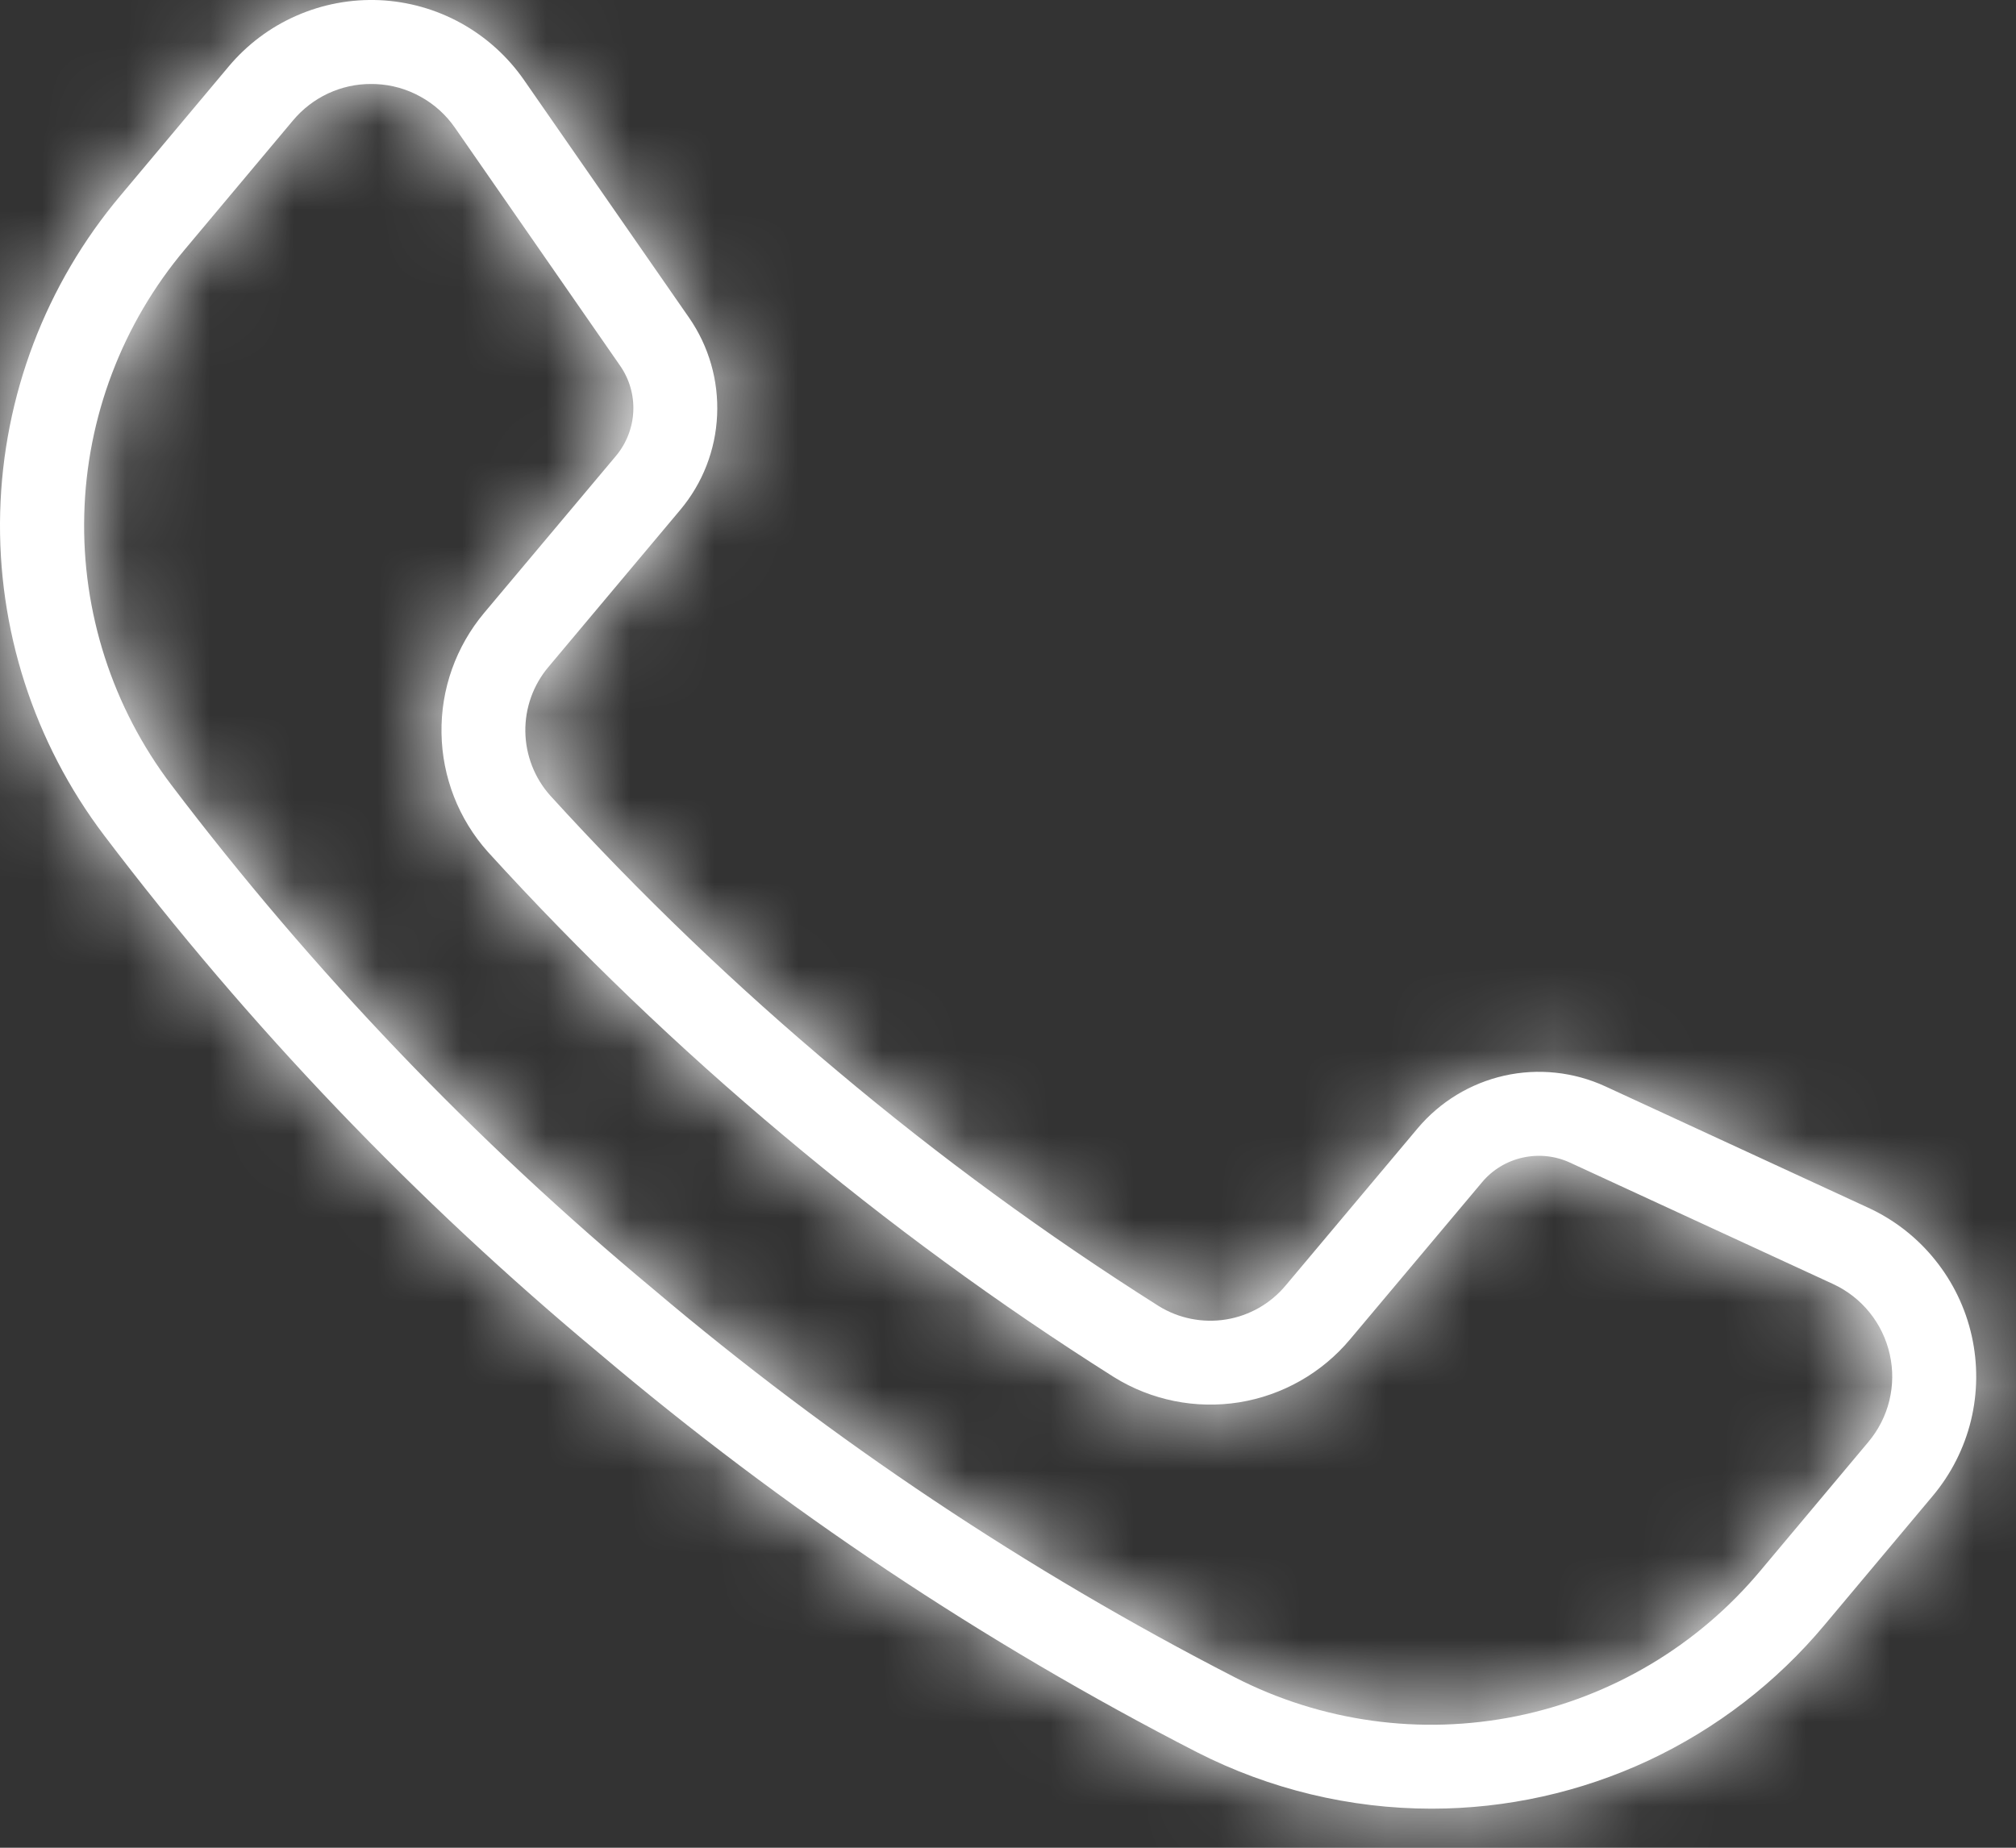 <?xml version="1.0" encoding="UTF-8"?> <svg xmlns="http://www.w3.org/2000/svg" width="24" height="22" viewBox="0 0 24 22" fill="none"><rect x="0" y="0" width="24" height="22" fill="#333333" stroke="none"/><mask id="path-1-inside-1_2328_2656" fill="white"><path d="M17.043 21.535C16.072 21.535 15.115 21.304 14.25 20.863C11.708 19.558 9.324 17.967 7.143 16.121C4.947 14.294 2.966 12.223 1.24 9.947C0.403 8.842 -0.034 7.486 0.002 6.101C0.038 4.716 0.544 3.384 1.437 2.325L2.723 0.791C2.942 0.53 3.218 0.323 3.529 0.187C3.841 0.05 4.18 -0.013 4.52 0.002C4.86 0.018 5.191 0.111 5.489 0.276C5.787 0.441 6.043 0.672 6.237 0.951L8.204 3.784C8.439 4.124 8.556 4.531 8.537 4.944C8.519 5.358 8.365 5.753 8.099 6.07L6.53 7.94C6.348 8.155 6.25 8.429 6.254 8.71C6.258 8.991 6.363 9.262 6.55 9.472C7.615 10.642 8.757 11.738 9.97 12.753C11.18 13.771 12.458 14.706 13.795 15.551C14.034 15.699 14.319 15.755 14.597 15.71C14.874 15.665 15.126 15.521 15.306 15.305L16.877 13.434C17.143 13.118 17.505 12.898 17.909 12.807C18.312 12.717 18.734 12.762 19.109 12.934L22.241 14.38C22.55 14.522 22.822 14.734 23.035 14.999C23.249 15.264 23.399 15.574 23.473 15.906C23.547 16.238 23.544 16.583 23.464 16.913C23.383 17.244 23.227 17.551 23.008 17.812L21.722 19.346C21.15 20.031 20.434 20.582 19.626 20.961C18.817 21.339 17.935 21.535 17.043 21.535ZM4.418 1C4.24 0.999 4.066 1.038 3.905 1.113C3.745 1.188 3.603 1.297 3.489 1.433L2.203 2.967C1.456 3.854 1.032 4.969 1.003 6.128C0.973 7.287 1.339 8.422 2.04 9.346C3.72 11.561 5.648 13.578 7.786 15.356C9.908 17.152 12.229 18.701 14.702 19.972C15.733 20.501 16.915 20.664 18.051 20.434C19.188 20.203 20.212 19.593 20.956 18.703L22.242 17.169C22.362 17.026 22.448 16.858 22.492 16.677C22.536 16.496 22.538 16.307 22.497 16.125C22.456 15.943 22.375 15.773 22.257 15.627C22.14 15.482 21.991 15.366 21.822 15.288L18.691 13.843C18.514 13.761 18.316 13.741 18.127 13.783C17.938 13.825 17.767 13.928 17.643 14.077L16.072 15.947C15.736 16.348 15.267 16.614 14.751 16.697C14.235 16.779 13.706 16.673 13.262 16.397C11.887 15.528 10.572 14.566 9.327 13.519C8.08 12.475 6.904 11.347 5.809 10.144C5.46 9.754 5.264 9.252 5.256 8.729C5.247 8.206 5.428 7.698 5.764 7.297L7.334 5.427C7.458 5.278 7.53 5.093 7.539 4.899C7.548 4.705 7.493 4.513 7.382 4.354L5.416 1.521C5.31 1.368 5.17 1.241 5.006 1.151C4.843 1.06 4.661 1.009 4.475 1.001C4.456 1 4.437 1 4.418 1Z"></path></mask><path d="M17.043 21.535C16.072 21.535 15.115 21.304 14.25 20.863C11.708 19.558 9.324 17.967 7.143 16.121C4.947 14.294 2.966 12.223 1.24 9.947C0.403 8.842 -0.034 7.486 0.002 6.101C0.038 4.716 0.544 3.384 1.437 2.325L2.723 0.791C2.942 0.53 3.218 0.323 3.529 0.187C3.841 0.05 4.18 -0.013 4.52 0.002C4.86 0.018 5.191 0.111 5.489 0.276C5.787 0.441 6.043 0.672 6.237 0.951L8.204 3.784C8.439 4.124 8.556 4.531 8.537 4.944C8.519 5.358 8.365 5.753 8.099 6.07L6.53 7.94C6.348 8.155 6.25 8.429 6.254 8.71C6.258 8.991 6.363 9.262 6.55 9.472C7.615 10.642 8.757 11.738 9.97 12.753C11.18 13.771 12.458 14.706 13.795 15.551C14.034 15.699 14.319 15.755 14.597 15.71C14.874 15.665 15.126 15.521 15.306 15.305L16.877 13.434C17.143 13.118 17.505 12.898 17.909 12.807C18.312 12.717 18.734 12.762 19.109 12.934L22.241 14.38C22.55 14.522 22.822 14.734 23.035 14.999C23.249 15.264 23.399 15.574 23.473 15.906C23.547 16.238 23.544 16.583 23.464 16.913C23.383 17.244 23.227 17.551 23.008 17.812L21.722 19.346C21.15 20.031 20.434 20.582 19.626 20.961C18.817 21.339 17.935 21.535 17.043 21.535ZM4.418 1C4.24 0.999 4.066 1.038 3.905 1.113C3.745 1.188 3.603 1.297 3.489 1.433L2.203 2.967C1.456 3.854 1.032 4.969 1.003 6.128C0.973 7.287 1.339 8.422 2.04 9.346C3.72 11.561 5.648 13.578 7.786 15.356C9.908 17.152 12.229 18.701 14.702 19.972C15.733 20.501 16.915 20.664 18.051 20.434C19.188 20.203 20.212 19.593 20.956 18.703L22.242 17.169C22.362 17.026 22.448 16.858 22.492 16.677C22.536 16.496 22.538 16.307 22.497 16.125C22.456 15.943 22.375 15.773 22.257 15.627C22.14 15.482 21.991 15.366 21.822 15.288L18.691 13.843C18.514 13.761 18.316 13.741 18.127 13.783C17.938 13.825 17.767 13.928 17.643 14.077L16.072 15.947C15.736 16.348 15.267 16.614 14.751 16.697C14.235 16.779 13.706 16.673 13.262 16.397C11.887 15.528 10.572 14.566 9.327 13.519C8.08 12.475 6.904 11.347 5.809 10.144C5.46 9.754 5.264 9.252 5.256 8.729C5.247 8.206 5.428 7.698 5.764 7.297L7.334 5.427C7.458 5.278 7.53 5.093 7.539 4.899C7.548 4.705 7.493 4.513 7.382 4.354L5.416 1.521C5.31 1.368 5.17 1.241 5.006 1.151C4.843 1.06 4.661 1.009 4.475 1.001C4.456 1 4.437 1 4.418 1Z" fill="white"></path><path d="M17.043 21.535L17.041 23.535L17.043 23.535L17.043 21.535ZM14.25 20.863L13.336 22.642L13.341 22.645L14.25 20.863ZM7.143 16.121L8.435 14.595L8.429 14.589L8.422 14.584L7.143 16.121ZM1.24 9.947L-0.354 11.155L-0.354 11.155L1.24 9.947ZM1.437 2.325L2.966 3.614L2.97 3.61L1.437 2.325ZM2.723 0.791L1.191 -0.494L1.191 -0.494L2.723 0.791ZM6.237 0.951L4.594 2.092L4.594 2.092L6.237 0.951ZM8.204 3.784L9.848 2.645L9.846 2.643L8.204 3.784ZM8.099 6.07L9.631 7.356L9.633 7.354L8.099 6.07ZM6.53 7.94L8.058 9.23L8.062 9.226L6.53 7.94ZM6.55 9.472L5.056 10.802L5.063 10.81L5.071 10.818L6.55 9.472ZM9.97 12.753L11.257 11.223L11.254 11.22L9.97 12.753ZM13.795 15.551L12.726 17.241L12.735 17.246L12.743 17.252L13.795 15.551ZM15.306 15.305L13.774 14.018L13.769 14.025L15.306 15.305ZM16.877 13.434L15.346 12.147L15.345 12.148L16.877 13.434ZM19.109 12.934L19.948 11.118L19.945 11.117L19.109 12.934ZM22.241 14.38L21.403 16.196L21.403 16.196L22.241 14.38ZM23.008 17.812L21.477 16.526L21.476 16.527L23.008 17.812ZM21.722 19.346L20.19 18.06L20.187 18.064L21.722 19.346ZM4.418 1L4.413 3L4.418 3L4.418 1ZM3.489 1.433L5.022 2.719L5.026 2.714L3.489 1.433ZM2.203 2.967L3.732 4.256L3.736 4.252L2.203 2.967ZM2.04 9.346L0.446 10.555L0.446 10.555L2.04 9.346ZM7.786 15.356L9.078 13.829L9.071 13.824L9.065 13.818L7.786 15.356ZM14.702 19.972L13.788 21.75L13.788 21.751L14.702 19.972ZM20.956 18.703L19.424 17.418L19.422 17.42L20.956 18.703ZM22.242 17.169L20.711 15.883L20.71 15.884L22.242 17.169ZM21.822 15.288L22.66 13.472L22.66 13.472L21.822 15.288ZM18.691 13.843L19.529 12.027L19.527 12.026L18.691 13.843ZM17.643 14.077L16.112 12.79L16.111 12.791L17.643 14.077ZM16.072 15.947L14.541 14.661L14.54 14.662L16.072 15.947ZM13.262 16.397L12.193 18.087L12.2 18.092L12.206 18.096L13.262 16.397ZM9.327 13.519L10.615 11.989L10.611 11.985L9.327 13.519ZM5.809 10.144L4.319 11.478L4.324 11.484L4.33 11.49L5.809 10.144ZM5.764 7.297L7.296 8.583L7.296 8.583L5.764 7.297ZM7.334 5.427L8.866 6.713L8.868 6.71L7.334 5.427ZM7.382 4.354L9.027 3.216L9.025 3.213L7.382 4.354ZM5.416 1.521L3.769 2.656L3.773 2.662L5.416 1.521ZM4.475 1.001L4.37 2.999L4.38 2.999L4.39 3L4.475 1.001ZM17.045 19.535C16.389 19.535 15.742 19.379 15.158 19.081L13.341 22.645C14.487 23.229 15.755 23.534 17.041 23.535L17.045 19.535ZM15.163 19.084C12.757 17.848 10.5 16.342 8.435 14.595L5.851 17.648C8.148 19.592 10.659 21.267 13.336 22.642L15.163 19.084ZM8.422 14.584C6.343 12.854 4.468 10.893 2.833 8.738L-0.354 11.155C1.465 13.553 3.551 15.735 5.864 17.659L8.422 14.584ZM2.834 8.738C2.271 7.996 1.977 7.084 2.001 6.153L-1.997 6.049C-2.045 7.888 -1.465 9.689 -0.354 11.155L2.834 8.738ZM2.001 6.153C2.025 5.221 2.366 4.326 2.966 3.614L-0.092 1.036C-1.278 2.442 -1.95 4.21 -1.997 6.049L2.001 6.153ZM2.97 3.61L4.256 2.076L1.191 -0.494L-0.095 1.039L2.97 3.61ZM4.256 2.076C4.277 2.051 4.303 2.031 4.333 2.018L2.725 -1.645C2.132 -1.384 1.607 -0.991 1.191 -0.494L4.256 2.076ZM4.333 2.018C4.363 2.005 4.396 1.999 4.429 2L4.611 -1.996C3.964 -2.025 3.318 -1.905 2.725 -1.645L4.333 2.018ZM4.429 2C4.461 2.002 4.493 2.011 4.522 2.027L6.456 -1.475C5.889 -1.788 5.258 -1.966 4.611 -1.996L4.429 2ZM4.522 2.027C4.551 2.042 4.575 2.065 4.594 2.092L7.88 -0.19C7.51 -0.722 7.023 -1.161 6.456 -1.475L4.522 2.027ZM4.594 2.092L6.561 4.924L9.846 2.643L7.88 -0.19L4.594 2.092ZM6.559 4.922C6.545 4.902 6.538 4.878 6.54 4.853L10.535 5.036C10.574 4.185 10.333 3.345 9.848 2.645L6.559 4.922ZM6.54 4.853C6.541 4.829 6.55 4.805 6.565 4.787L9.633 7.354C10.179 6.701 10.496 5.886 10.535 5.036L6.54 4.853ZM6.567 4.785L4.998 6.655L8.062 9.226L9.631 7.356L6.567 4.785ZM5.002 6.65C4.51 7.233 4.244 7.973 4.254 8.736L8.254 8.684C8.257 8.884 8.187 9.078 8.058 9.23L5.002 6.65ZM4.254 8.736C4.264 9.498 4.549 10.232 5.056 10.802L8.044 8.143C8.177 8.292 8.251 8.484 8.254 8.684L4.254 8.736ZM5.071 10.818C6.196 12.055 7.404 13.213 8.686 14.287L11.254 11.22C10.11 10.262 9.033 9.229 8.029 8.126L5.071 10.818ZM8.683 14.284C9.962 15.36 11.313 16.348 12.726 17.241L14.864 13.86C13.603 13.063 12.398 12.182 11.257 11.223L8.683 14.284ZM12.743 17.252C13.392 17.653 14.165 17.807 14.918 17.684L14.275 13.736C14.473 13.704 14.676 13.744 14.847 13.85L12.743 17.252ZM14.918 17.684C15.671 17.561 16.355 17.171 16.844 16.584L13.769 14.025C13.897 13.871 14.077 13.768 14.275 13.736L14.918 17.684ZM16.838 16.591L18.408 14.72L15.345 12.148L13.775 14.018L16.838 16.591ZM18.407 14.722C18.391 14.741 18.37 14.754 18.346 14.759L17.471 10.856C16.641 11.042 15.894 11.495 15.346 12.147L18.407 14.722ZM18.346 14.759C18.322 14.764 18.296 14.762 18.274 14.752L19.945 11.117C19.171 10.762 18.302 10.67 17.471 10.856L18.346 14.759ZM18.271 14.75L21.403 16.196L23.079 12.564L19.948 11.118L18.271 14.75ZM21.403 16.196C21.433 16.209 21.459 16.23 21.479 16.255L24.591 13.742C24.184 13.238 23.667 12.835 23.078 12.564L21.403 16.196ZM21.479 16.255C21.5 16.281 21.514 16.311 21.521 16.343L25.425 15.47C25.284 14.837 24.998 14.246 24.591 13.742L21.479 16.255ZM21.521 16.343C21.529 16.374 21.528 16.407 21.521 16.439L25.407 17.387C25.56 16.758 25.566 16.102 25.425 15.47L21.521 16.343ZM21.521 16.439C21.513 16.471 21.498 16.501 21.477 16.526L24.54 19.098C24.956 18.602 25.253 18.017 25.407 17.387L21.521 16.439ZM21.476 16.527L20.19 18.06L23.255 20.631L24.541 19.097L21.476 16.527ZM20.187 18.064C19.802 18.525 19.322 18.895 18.778 19.149L20.474 22.772C21.547 22.27 22.498 21.537 23.258 20.627L20.187 18.064ZM18.778 19.149C18.235 19.404 17.642 19.535 17.042 19.535L17.043 23.535C18.229 23.535 19.4 23.275 20.474 22.772L18.778 19.149ZM4.422 -1C3.951 -1.001 3.485 -0.898 3.059 -0.699L4.752 2.925C4.646 2.975 4.53 3 4.413 3L4.422 -1ZM3.059 -0.699C2.632 -0.5 2.254 -0.209 1.953 0.153L5.026 2.714C4.951 2.804 4.857 2.876 4.752 2.925L3.059 -0.699ZM1.957 0.148L0.671 1.682L3.736 4.252L5.022 2.719L1.957 0.148ZM0.674 1.678C-0.366 2.912 -0.955 4.463 -0.997 6.077L3.002 6.179C3.02 5.474 3.278 4.796 3.732 4.256L0.674 1.678ZM-0.997 6.077C-1.038 7.69 -0.529 9.269 0.446 10.555L3.633 8.137C3.206 7.575 2.984 6.885 3.002 6.179L-0.997 6.077ZM0.446 10.555C2.219 12.891 4.252 15.018 6.507 16.893L9.065 13.818C7.044 12.137 5.222 10.231 3.633 8.137L0.446 10.555ZM6.494 16.883C8.732 18.777 11.179 20.41 13.788 21.75L15.616 18.193C13.278 16.991 11.084 15.527 9.078 13.829L6.494 16.883ZM13.788 21.751C15.224 22.488 16.867 22.715 18.449 22.394L17.654 18.474C16.962 18.614 16.243 18.515 15.615 18.192L13.788 21.751ZM18.449 22.394C20.03 22.073 21.456 21.224 22.491 19.986L19.422 17.42C18.969 17.962 18.346 18.333 17.654 18.474L18.449 22.394ZM22.489 19.988L23.775 18.454L20.71 15.884L19.424 17.418L22.489 19.988ZM23.774 18.456C24.091 18.077 24.318 17.631 24.435 17.151L20.549 16.203C20.578 16.085 20.633 15.976 20.711 15.883L23.774 18.456ZM24.435 17.151C24.552 16.671 24.557 16.171 24.449 15.688L20.545 16.561C20.519 16.443 20.52 16.32 20.549 16.203L24.435 17.151ZM24.449 15.688C24.341 15.206 24.124 14.756 23.814 14.371L20.701 16.884C20.625 16.789 20.572 16.679 20.545 16.561L24.449 15.688ZM23.814 14.371C23.503 13.987 23.109 13.679 22.66 13.472L20.984 17.104C20.874 17.053 20.777 16.978 20.701 16.884L23.814 14.371ZM22.66 13.472L19.529 12.027L17.852 15.659L20.984 17.104L22.66 13.472ZM19.527 12.026C18.953 11.762 18.308 11.693 17.691 11.831L18.564 15.735C18.325 15.788 18.076 15.761 17.854 15.659L19.527 12.026ZM17.691 11.831C17.073 11.969 16.519 12.306 16.112 12.79L19.173 15.364C19.016 15.551 18.802 15.681 18.564 15.735L17.691 11.831ZM16.111 12.791L14.541 14.661L17.604 17.233L19.174 15.363L16.111 12.791ZM14.54 14.662C14.513 14.694 14.476 14.715 14.435 14.722L15.067 18.672C16.059 18.513 16.96 18.002 17.605 17.232L14.54 14.662ZM14.435 14.722C14.394 14.728 14.352 14.72 14.317 14.698L12.206 18.096C13.059 18.626 14.075 18.83 15.067 18.672L14.435 14.722ZM14.33 14.706C13.032 13.886 11.79 12.977 10.615 11.989L8.04 15.049C9.354 16.155 10.742 17.17 12.193 18.087L14.33 14.706ZM10.611 11.985C9.433 10.999 8.323 9.934 7.288 8.798L4.33 11.49C5.486 12.76 6.727 13.95 8.044 15.053L10.611 11.985ZM7.299 8.81C7.272 8.779 7.256 8.739 7.255 8.697L3.256 8.761C3.272 9.765 3.649 10.729 4.319 11.478L7.299 8.81ZM7.255 8.697C7.255 8.656 7.269 8.615 7.296 8.583L4.233 6.011C3.587 6.78 3.24 7.756 3.256 8.761L7.255 8.697ZM7.296 8.583L8.866 6.713L5.802 4.141L4.232 6.012L7.296 8.583ZM8.868 6.71C9.273 6.225 9.508 5.621 9.537 4.99L5.541 4.808C5.552 4.564 5.643 4.331 5.799 4.144L8.868 6.71ZM9.537 4.99C9.566 4.358 9.387 3.735 9.027 3.216L5.738 5.492C5.599 5.292 5.53 5.051 5.541 4.808L9.537 4.99ZM9.025 3.213L7.058 0.381L3.773 2.662L5.74 5.495L9.025 3.213ZM7.062 0.386C6.781 -0.022 6.408 -0.36 5.974 -0.6L4.039 2.901C3.931 2.842 3.839 2.758 3.769 2.656L7.062 0.386ZM5.974 -0.6C5.539 -0.84 5.055 -0.976 4.56 -0.997L4.39 3C4.267 2.994 4.147 2.961 4.039 2.901L5.974 -0.6ZM4.579 -0.996C4.526 -0.999 4.472 -1 4.417 -1L4.418 3C4.401 3 4.385 2.999 4.37 2.999L4.579 -0.996Z" fill="white" mask="url(#path-1-inside-1_2328_2656)"></path></svg> 